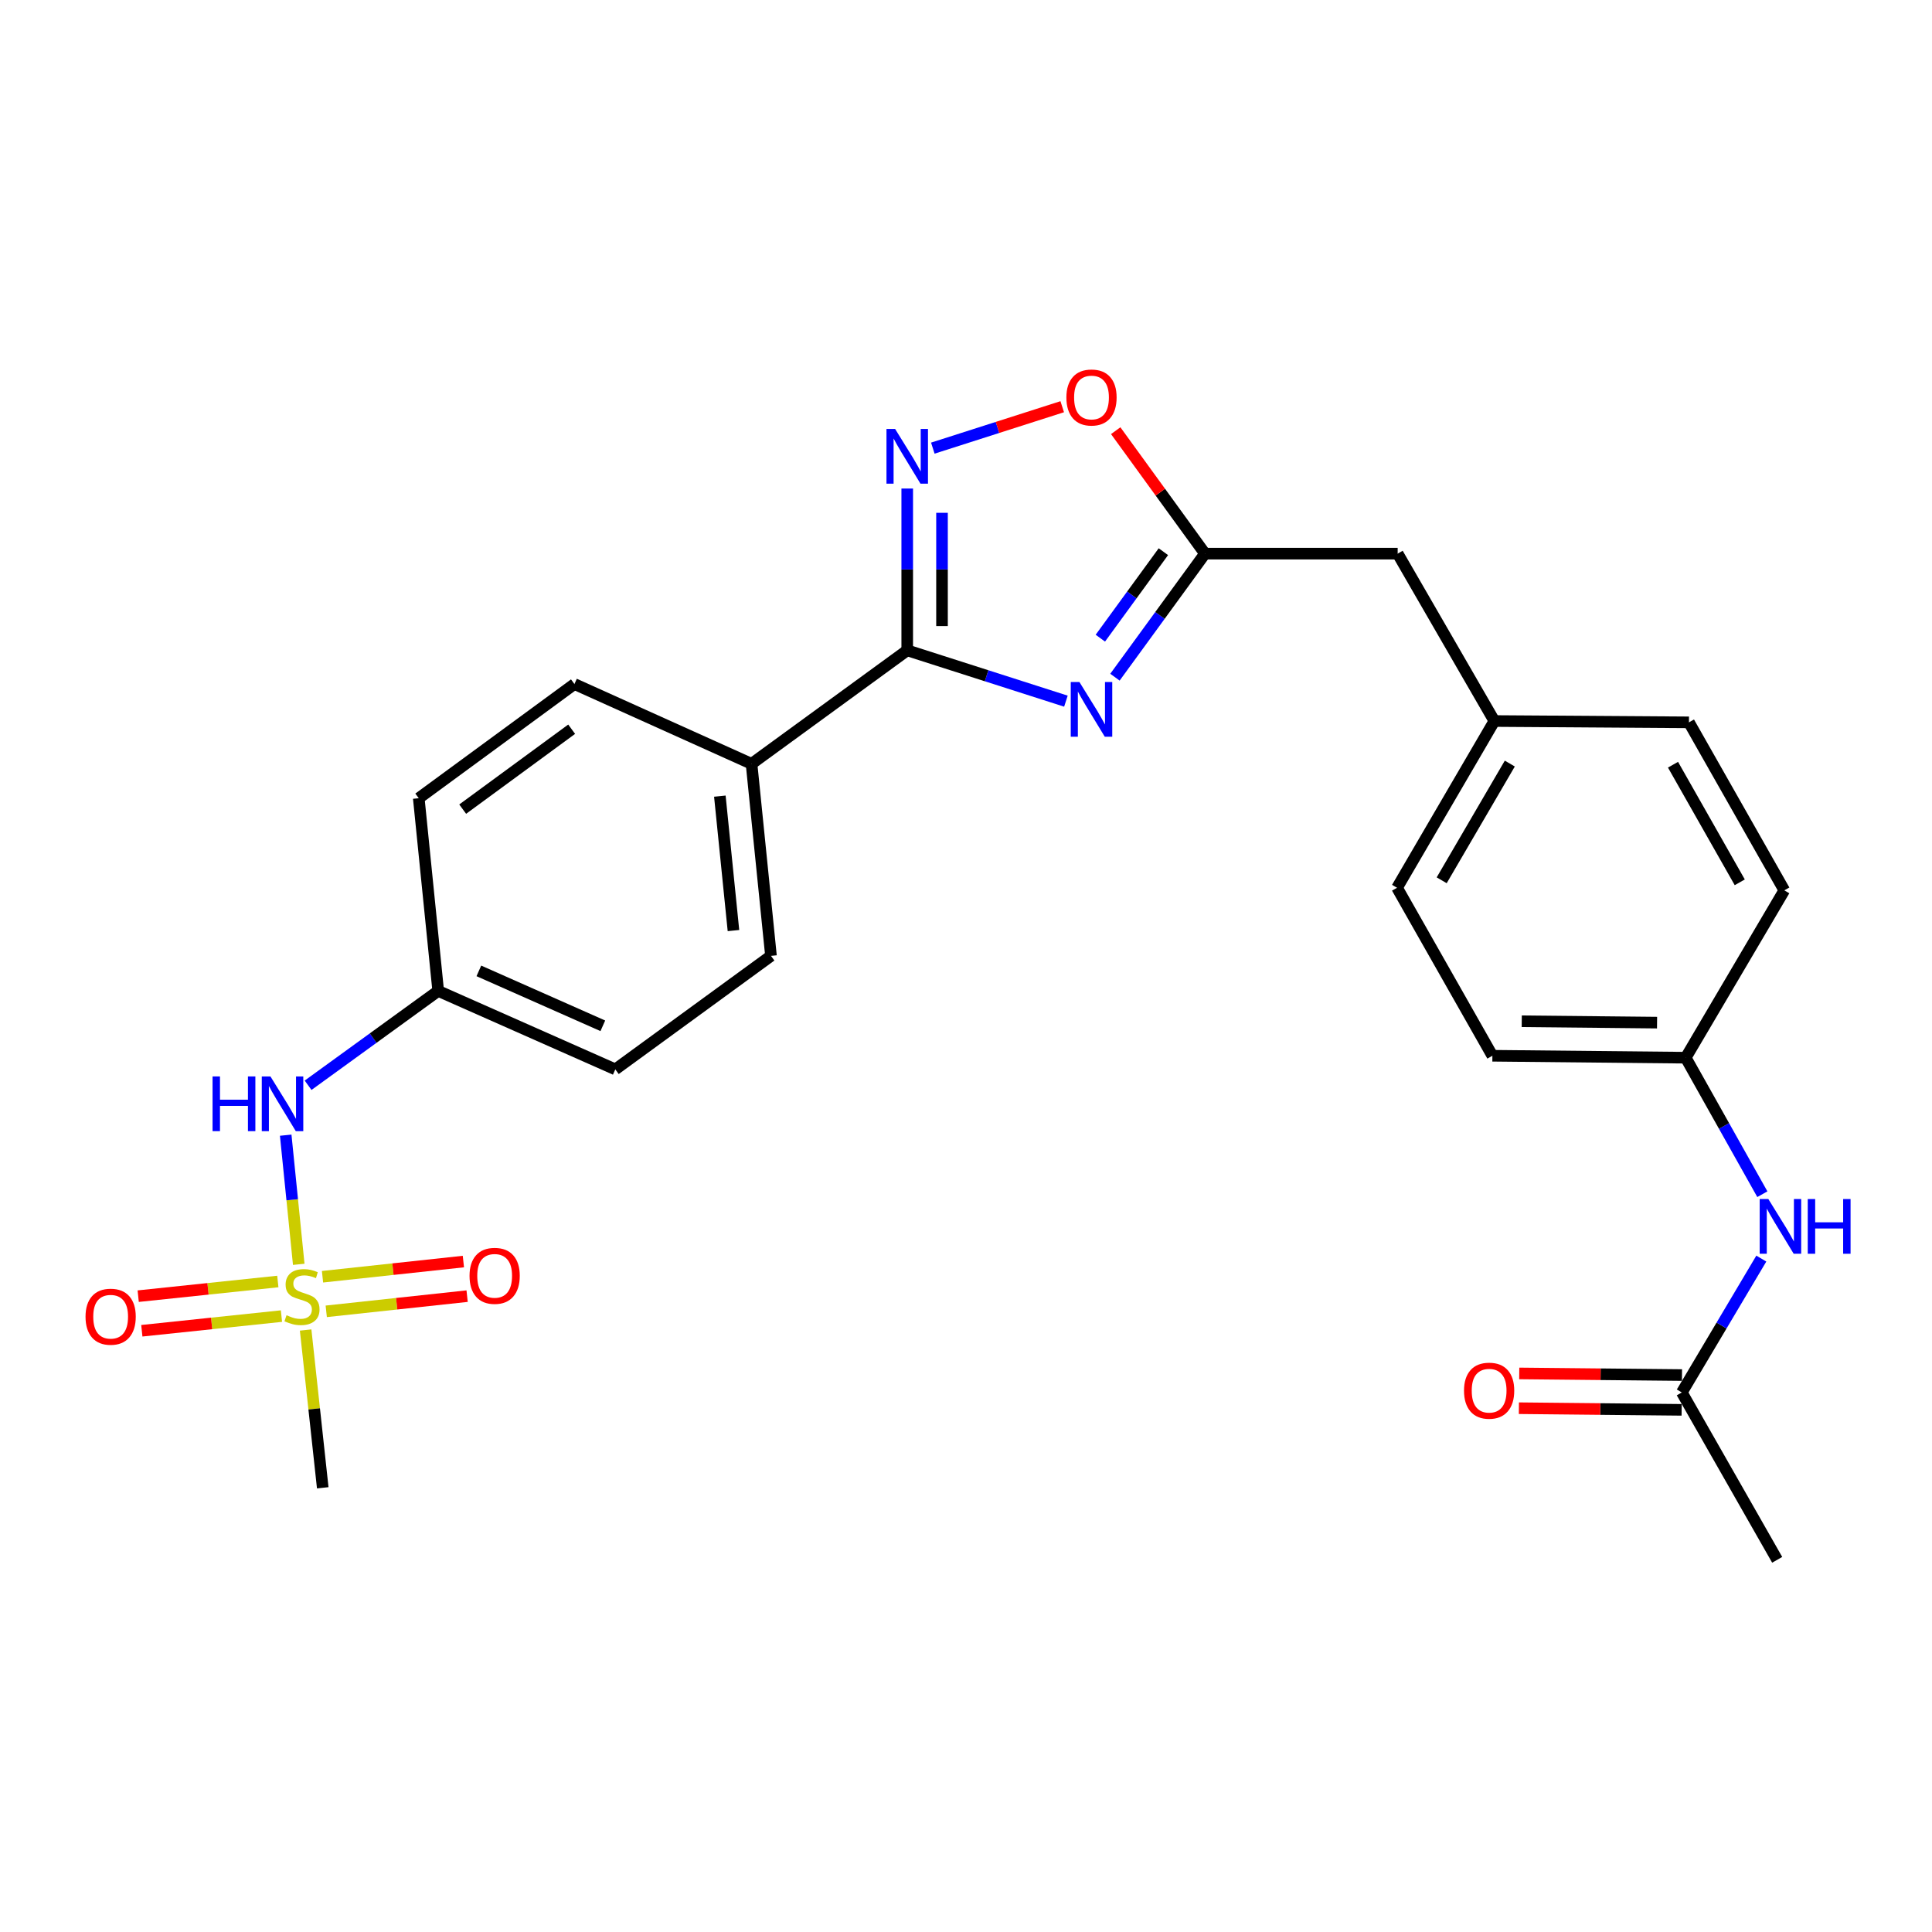 <?xml version='1.0' encoding='iso-8859-1'?>
<svg version='1.1' baseProfile='full'
              xmlns='http://www.w3.org/2000/svg'
                      xmlns:rdkit='http://www.rdkit.org/xml'
                      xmlns:xlink='http://www.w3.org/1999/xlink'
                  xml:space='preserve'
width='1000px' height='1000px' viewBox='0 0 1000 1000'>
<!-- END OF HEADER -->
<rect style='opacity:1.0;fill:#FFFFFF;stroke:none' width='1000' height='1000' x='0' y='0'> </rect>
<path class='bond-1' d='M 551.716,362.92 L 510.649,349.768' style='fill:none;fill-rule:evenodd;stroke:#0000FF;stroke-width:6px;stroke-linecap:butt;stroke-linejoin:miter;stroke-opacity:1' />
<path class='bond-1' d='M 510.649,349.768 L 469.581,336.615' style='fill:none;fill-rule:evenodd;stroke:#000000;stroke-width:6px;stroke-linecap:butt;stroke-linejoin:miter;stroke-opacity:1' />
<path class='bond-3' d='M 577.097,350.508 L 600.399,318.537' style='fill:none;fill-rule:evenodd;stroke:#0000FF;stroke-width:6px;stroke-linecap:butt;stroke-linejoin:miter;stroke-opacity:1' />
<path class='bond-3' d='M 600.399,318.537 L 623.701,286.566' style='fill:none;fill-rule:evenodd;stroke:#000000;stroke-width:6px;stroke-linecap:butt;stroke-linejoin:miter;stroke-opacity:1' />
<path class='bond-3' d='M 569.539,330.313 L 585.85,307.933' style='fill:none;fill-rule:evenodd;stroke:#0000FF;stroke-width:6px;stroke-linecap:butt;stroke-linejoin:miter;stroke-opacity:1' />
<path class='bond-3' d='M 585.85,307.933 L 602.162,285.553' style='fill:none;fill-rule:evenodd;stroke:#000000;stroke-width:6px;stroke-linecap:butt;stroke-linejoin:miter;stroke-opacity:1' />
<path class='bond-0' d='M 154.631,654.415 L 151.256,620.992' style='fill:none;fill-rule:evenodd;stroke:#CCCC00;stroke-width:6px;stroke-linecap:butt;stroke-linejoin:miter;stroke-opacity:1' />
<path class='bond-0' d='M 151.256,620.992 L 147.88,587.569' style='fill:none;fill-rule:evenodd;stroke:#0000FF;stroke-width:6px;stroke-linecap:butt;stroke-linejoin:miter;stroke-opacity:1' />
<path class='bond-7' d='M 143.801,663.303 L 107.665,667.098' style='fill:none;fill-rule:evenodd;stroke:#CCCC00;stroke-width:6px;stroke-linecap:butt;stroke-linejoin:miter;stroke-opacity:1' />
<path class='bond-7' d='M 107.665,667.098 L 71.53,670.893' style='fill:none;fill-rule:evenodd;stroke:#FF0000;stroke-width:6px;stroke-linecap:butt;stroke-linejoin:miter;stroke-opacity:1' />
<path class='bond-7' d='M 145.681,681.208 L 109.546,685.003' style='fill:none;fill-rule:evenodd;stroke:#CCCC00;stroke-width:6px;stroke-linecap:butt;stroke-linejoin:miter;stroke-opacity:1' />
<path class='bond-7' d='M 109.546,685.003 L 73.41,688.798' style='fill:none;fill-rule:evenodd;stroke:#FF0000;stroke-width:6px;stroke-linecap:butt;stroke-linejoin:miter;stroke-opacity:1' />
<path class='bond-8' d='M 168.863,678.741 L 205.321,674.81' style='fill:none;fill-rule:evenodd;stroke:#CCCC00;stroke-width:6px;stroke-linecap:butt;stroke-linejoin:miter;stroke-opacity:1' />
<path class='bond-8' d='M 205.321,674.81 L 241.779,670.879' style='fill:none;fill-rule:evenodd;stroke:#FF0000;stroke-width:6px;stroke-linecap:butt;stroke-linejoin:miter;stroke-opacity:1' />
<path class='bond-8' d='M 166.933,660.841 L 203.391,656.91' style='fill:none;fill-rule:evenodd;stroke:#CCCC00;stroke-width:6px;stroke-linecap:butt;stroke-linejoin:miter;stroke-opacity:1' />
<path class='bond-8' d='M 203.391,656.91 L 239.849,652.979' style='fill:none;fill-rule:evenodd;stroke:#FF0000;stroke-width:6px;stroke-linecap:butt;stroke-linejoin:miter;stroke-opacity:1' />
<path class='bond-17' d='M 158.195,688.411 L 162.624,729.245' style='fill:none;fill-rule:evenodd;stroke:#CCCC00;stroke-width:6px;stroke-linecap:butt;stroke-linejoin:miter;stroke-opacity:1' />
<path class='bond-17' d='M 162.624,729.245 L 167.053,770.079' style='fill:none;fill-rule:evenodd;stroke:#000000;stroke-width:6px;stroke-linecap:butt;stroke-linejoin:miter;stroke-opacity:1' />
<path class='bond-2' d='M 469.581,336.615 L 469.581,294.741' style='fill:none;fill-rule:evenodd;stroke:#000000;stroke-width:6px;stroke-linecap:butt;stroke-linejoin:miter;stroke-opacity:1' />
<path class='bond-2' d='M 469.581,294.741 L 469.581,252.866' style='fill:none;fill-rule:evenodd;stroke:#0000FF;stroke-width:6px;stroke-linecap:butt;stroke-linejoin:miter;stroke-opacity:1' />
<path class='bond-2' d='M 487.585,324.053 L 487.585,294.741' style='fill:none;fill-rule:evenodd;stroke:#000000;stroke-width:6px;stroke-linecap:butt;stroke-linejoin:miter;stroke-opacity:1' />
<path class='bond-2' d='M 487.585,294.741 L 487.585,265.429' style='fill:none;fill-rule:evenodd;stroke:#0000FF;stroke-width:6px;stroke-linecap:butt;stroke-linejoin:miter;stroke-opacity:1' />
<path class='bond-6' d='M 469.581,336.615 L 388.996,395.357' style='fill:none;fill-rule:evenodd;stroke:#000000;stroke-width:6px;stroke-linecap:butt;stroke-linejoin:miter;stroke-opacity:1' />
<path class='bond-26' d='M 482.825,231.956 L 516.314,221.234' style='fill:none;fill-rule:evenodd;stroke:#0000FF;stroke-width:6px;stroke-linecap:butt;stroke-linejoin:miter;stroke-opacity:1' />
<path class='bond-26' d='M 516.314,221.234 L 549.804,210.512' style='fill:none;fill-rule:evenodd;stroke:#FF0000;stroke-width:6px;stroke-linecap:butt;stroke-linejoin:miter;stroke-opacity:1' />
<path class='bond-4' d='M 623.701,286.566 L 600.596,254.743' style='fill:none;fill-rule:evenodd;stroke:#000000;stroke-width:6px;stroke-linecap:butt;stroke-linejoin:miter;stroke-opacity:1' />
<path class='bond-4' d='M 600.596,254.743 L 577.491,222.92' style='fill:none;fill-rule:evenodd;stroke:#FF0000;stroke-width:6px;stroke-linecap:butt;stroke-linejoin:miter;stroke-opacity:1' />
<path class='bond-12' d='M 623.701,286.566 L 723.431,286.566' style='fill:none;fill-rule:evenodd;stroke:#000000;stroke-width:6px;stroke-linecap:butt;stroke-linejoin:miter;stroke-opacity:1' />
<path class='bond-5' d='M 159.467,561.73 L 193.141,537.315' style='fill:none;fill-rule:evenodd;stroke:#0000FF;stroke-width:6px;stroke-linecap:butt;stroke-linejoin:miter;stroke-opacity:1' />
<path class='bond-5' d='M 193.141,537.315 L 226.814,512.9' style='fill:none;fill-rule:evenodd;stroke:#000000;stroke-width:6px;stroke-linecap:butt;stroke-linejoin:miter;stroke-opacity:1' />
<path class='bond-13' d='M 388.996,395.357 L 399.058,494.756' style='fill:none;fill-rule:evenodd;stroke:#000000;stroke-width:6px;stroke-linecap:butt;stroke-linejoin:miter;stroke-opacity:1' />
<path class='bond-13' d='M 372.593,412.08 L 379.636,481.659' style='fill:none;fill-rule:evenodd;stroke:#000000;stroke-width:6px;stroke-linecap:butt;stroke-linejoin:miter;stroke-opacity:1' />
<path class='bond-14' d='M 388.996,395.357 L 297.328,354.059' style='fill:none;fill-rule:evenodd;stroke:#000000;stroke-width:6px;stroke-linecap:butt;stroke-linejoin:miter;stroke-opacity:1' />
<path class='bond-9' d='M 870.499,720.73 L 891.077,686.086' style='fill:none;fill-rule:evenodd;stroke:#000000;stroke-width:6px;stroke-linecap:butt;stroke-linejoin:miter;stroke-opacity:1' />
<path class='bond-9' d='M 891.077,686.086 L 911.654,651.442' style='fill:none;fill-rule:evenodd;stroke:#0000FF;stroke-width:6px;stroke-linecap:butt;stroke-linejoin:miter;stroke-opacity:1' />
<path class='bond-11' d='M 870.589,711.729 L 828.471,711.306' style='fill:none;fill-rule:evenodd;stroke:#000000;stroke-width:6px;stroke-linecap:butt;stroke-linejoin:miter;stroke-opacity:1' />
<path class='bond-11' d='M 828.471,711.306 L 786.353,710.884' style='fill:none;fill-rule:evenodd;stroke:#FF0000;stroke-width:6px;stroke-linecap:butt;stroke-linejoin:miter;stroke-opacity:1' />
<path class='bond-11' d='M 870.409,729.731 L 828.291,729.309' style='fill:none;fill-rule:evenodd;stroke:#000000;stroke-width:6px;stroke-linecap:butt;stroke-linejoin:miter;stroke-opacity:1' />
<path class='bond-11' d='M 828.291,729.309 L 786.173,728.886' style='fill:none;fill-rule:evenodd;stroke:#FF0000;stroke-width:6px;stroke-linecap:butt;stroke-linejoin:miter;stroke-opacity:1' />
<path class='bond-25' d='M 870.499,720.73 L 919.869,807.357' style='fill:none;fill-rule:evenodd;stroke:#000000;stroke-width:6px;stroke-linecap:butt;stroke-linejoin:miter;stroke-opacity:1' />
<path class='bond-10' d='M 912.192,618.12 L 892.356,582.793' style='fill:none;fill-rule:evenodd;stroke:#0000FF;stroke-width:6px;stroke-linecap:butt;stroke-linejoin:miter;stroke-opacity:1' />
<path class='bond-10' d='M 892.356,582.793 L 872.52,547.466' style='fill:none;fill-rule:evenodd;stroke:#000000;stroke-width:6px;stroke-linecap:butt;stroke-linejoin:miter;stroke-opacity:1' />
<path class='bond-18' d='M 723.431,286.566 L 773.48,373.203' style='fill:none;fill-rule:evenodd;stroke:#000000;stroke-width:6px;stroke-linecap:butt;stroke-linejoin:miter;stroke-opacity:1' />
<path class='bond-19' d='M 399.058,494.756 L 318.482,553.507' style='fill:none;fill-rule:evenodd;stroke:#000000;stroke-width:6px;stroke-linecap:butt;stroke-linejoin:miter;stroke-opacity:1' />
<path class='bond-20' d='M 297.328,354.059 L 216.752,413.16' style='fill:none;fill-rule:evenodd;stroke:#000000;stroke-width:6px;stroke-linecap:butt;stroke-linejoin:miter;stroke-opacity:1' />
<path class='bond-20' d='M 295.89,377.441 L 239.487,418.812' style='fill:none;fill-rule:evenodd;stroke:#000000;stroke-width:6px;stroke-linecap:butt;stroke-linejoin:miter;stroke-opacity:1' />
<path class='bond-15' d='M 226.814,512.9 L 216.752,413.16' style='fill:none;fill-rule:evenodd;stroke:#000000;stroke-width:6px;stroke-linecap:butt;stroke-linejoin:miter;stroke-opacity:1' />
<path class='bond-27' d='M 226.814,512.9 L 318.482,553.507' style='fill:none;fill-rule:evenodd;stroke:#000000;stroke-width:6px;stroke-linecap:butt;stroke-linejoin:miter;stroke-opacity:1' />
<path class='bond-27' d='M 247.856,502.53 L 312.024,530.956' style='fill:none;fill-rule:evenodd;stroke:#000000;stroke-width:6px;stroke-linecap:butt;stroke-linejoin:miter;stroke-opacity:1' />
<path class='bond-16' d='M 872.52,547.466 L 772.46,546.456' style='fill:none;fill-rule:evenodd;stroke:#000000;stroke-width:6px;stroke-linecap:butt;stroke-linejoin:miter;stroke-opacity:1' />
<path class='bond-16' d='M 857.692,529.312 L 787.651,528.605' style='fill:none;fill-rule:evenodd;stroke:#000000;stroke-width:6px;stroke-linecap:butt;stroke-linejoin:miter;stroke-opacity:1' />
<path class='bond-28' d='M 872.52,547.466 L 923.559,460.84' style='fill:none;fill-rule:evenodd;stroke:#000000;stroke-width:6px;stroke-linecap:butt;stroke-linejoin:miter;stroke-opacity:1' />
<path class='bond-23' d='M 773.48,373.203 L 874.2,373.883' style='fill:none;fill-rule:evenodd;stroke:#000000;stroke-width:6px;stroke-linecap:butt;stroke-linejoin:miter;stroke-opacity:1' />
<path class='bond-24' d='M 773.48,373.203 L 723.111,459.509' style='fill:none;fill-rule:evenodd;stroke:#000000;stroke-width:6px;stroke-linecap:butt;stroke-linejoin:miter;stroke-opacity:1' />
<path class='bond-24' d='M 781.474,395.223 L 746.215,455.638' style='fill:none;fill-rule:evenodd;stroke:#000000;stroke-width:6px;stroke-linecap:butt;stroke-linejoin:miter;stroke-opacity:1' />
<path class='bond-21' d='M 923.559,460.84 L 874.2,373.883' style='fill:none;fill-rule:evenodd;stroke:#000000;stroke-width:6px;stroke-linecap:butt;stroke-linejoin:miter;stroke-opacity:1' />
<path class='bond-21' d='M 900.499,456.683 L 865.947,395.814' style='fill:none;fill-rule:evenodd;stroke:#000000;stroke-width:6px;stroke-linecap:butt;stroke-linejoin:miter;stroke-opacity:1' />
<path class='bond-22' d='M 772.46,546.456 L 723.111,459.509' style='fill:none;fill-rule:evenodd;stroke:#000000;stroke-width:6px;stroke-linecap:butt;stroke-linejoin:miter;stroke-opacity:1' />
<path  class='atom-0' d='M 558.7 353.001
L 567.98 368.001
Q 568.9 369.481, 570.38 372.161
Q 571.86 374.841, 571.94 375.001
L 571.94 353.001
L 575.7 353.001
L 575.7 381.321
L 571.82 381.321
L 561.86 364.921
Q 560.7 363.001, 559.46 360.801
Q 558.26 358.601, 557.9 357.921
L 557.9 381.321
L 554.22 381.321
L 554.22 353.001
L 558.7 353.001
' fill='#0000FF'/>
<path  class='atom-1' d='M 148.311 680.76
Q 148.631 680.88, 149.951 681.44
Q 151.271 682, 152.711 682.36
Q 154.191 682.68, 155.631 682.68
Q 158.311 682.68, 159.871 681.4
Q 161.431 680.08, 161.431 677.8
Q 161.431 676.24, 160.631 675.28
Q 159.871 674.32, 158.671 673.8
Q 157.471 673.28, 155.471 672.68
Q 152.951 671.92, 151.431 671.2
Q 149.951 670.48, 148.871 668.96
Q 147.831 667.44, 147.831 664.88
Q 147.831 661.32, 150.231 659.12
Q 152.671 656.92, 157.471 656.92
Q 160.751 656.92, 164.471 658.48
L 163.551 661.56
Q 160.151 660.16, 157.591 660.16
Q 154.831 660.16, 153.311 661.32
Q 151.791 662.44, 151.831 664.4
Q 151.831 665.92, 152.591 666.84
Q 153.391 667.76, 154.511 668.28
Q 155.671 668.8, 157.591 669.4
Q 160.151 670.2, 161.671 671
Q 163.191 671.8, 164.271 673.44
Q 165.391 675.04, 165.391 677.8
Q 165.391 681.72, 162.751 683.84
Q 160.151 685.92, 155.791 685.92
Q 153.271 685.92, 151.351 685.36
Q 149.471 684.84, 147.231 683.92
L 148.311 680.76
' fill='#CCCC00'/>
<path  class='atom-3' d='M 463.321 222.036
L 472.601 237.036
Q 473.521 238.516, 475.001 241.196
Q 476.481 243.876, 476.561 244.036
L 476.561 222.036
L 480.321 222.036
L 480.321 250.356
L 476.441 250.356
L 466.481 233.956
Q 465.321 232.036, 464.081 229.836
Q 462.881 227.636, 462.521 226.956
L 462.521 250.356
L 458.841 250.356
L 458.841 222.036
L 463.321 222.036
' fill='#0000FF'/>
<path  class='atom-5' d='M 551.96 205.74
Q 551.96 198.94, 555.32 195.14
Q 558.68 191.34, 564.96 191.34
Q 571.24 191.34, 574.6 195.14
Q 577.96 198.94, 577.96 205.74
Q 577.96 212.62, 574.56 216.54
Q 571.16 220.42, 564.96 220.42
Q 558.72 220.42, 555.32 216.54
Q 551.96 212.66, 551.96 205.74
M 564.96 217.22
Q 569.28 217.22, 571.6 214.34
Q 573.96 211.42, 573.96 205.74
Q 573.96 200.18, 571.6 197.38
Q 569.28 194.54, 564.96 194.54
Q 560.64 194.54, 558.28 197.34
Q 555.96 200.14, 555.96 205.74
Q 555.96 211.46, 558.28 214.34
Q 560.64 217.22, 564.96 217.22
' fill='#FF0000'/>
<path  class='atom-6' d='M 110.019 557.161
L 113.859 557.161
L 113.859 569.201
L 128.339 569.201
L 128.339 557.161
L 132.179 557.161
L 132.179 585.481
L 128.339 585.481
L 128.339 572.401
L 113.859 572.401
L 113.859 585.481
L 110.019 585.481
L 110.019 557.161
' fill='#0000FF'/>
<path  class='atom-6' d='M 139.979 557.161
L 149.259 572.161
Q 150.179 573.641, 151.659 576.321
Q 153.139 579.001, 153.219 579.161
L 153.219 557.161
L 156.979 557.161
L 156.979 585.481
L 153.099 585.481
L 143.139 569.081
Q 141.979 567.161, 140.739 564.961
Q 139.539 562.761, 139.179 562.081
L 139.179 585.481
L 135.499 585.481
L 135.499 557.161
L 139.979 557.161
' fill='#0000FF'/>
<path  class='atom-8' d='M 44.271 681.522
Q 44.271 674.722, 47.631 670.922
Q 50.991 667.122, 57.271 667.122
Q 63.551 667.122, 66.911 670.922
Q 70.271 674.722, 70.271 681.522
Q 70.271 688.402, 66.871 692.322
Q 63.471 696.202, 57.271 696.202
Q 51.031 696.202, 47.631 692.322
Q 44.271 688.442, 44.271 681.522
M 57.271 693.002
Q 61.591 693.002, 63.911 690.122
Q 66.271 687.202, 66.271 681.522
Q 66.271 675.962, 63.911 673.162
Q 61.591 670.322, 57.271 670.322
Q 52.951 670.322, 50.591 673.122
Q 48.271 675.922, 48.271 681.522
Q 48.271 687.242, 50.591 690.122
Q 52.951 693.002, 57.271 693.002
' fill='#FF0000'/>
<path  class='atom-9' d='M 243.03 660.368
Q 243.03 653.568, 246.39 649.768
Q 249.75 645.968, 256.03 645.968
Q 262.31 645.968, 265.67 649.768
Q 269.03 653.568, 269.03 660.368
Q 269.03 667.248, 265.63 671.168
Q 262.23 675.048, 256.03 675.048
Q 249.79 675.048, 246.39 671.168
Q 243.03 667.288, 243.03 660.368
M 256.03 671.848
Q 260.35 671.848, 262.67 668.968
Q 265.03 666.048, 265.03 660.368
Q 265.03 654.808, 262.67 652.008
Q 260.35 649.168, 256.03 649.168
Q 251.71 649.168, 249.35 651.968
Q 247.03 654.768, 247.03 660.368
Q 247.03 666.088, 249.35 668.968
Q 251.71 671.848, 256.03 671.848
' fill='#FF0000'/>
<path  class='atom-11' d='M 915.289 620.623
L 924.569 635.623
Q 925.489 637.103, 926.969 639.783
Q 928.449 642.463, 928.529 642.623
L 928.529 620.623
L 932.289 620.623
L 932.289 648.943
L 928.409 648.943
L 918.449 632.543
Q 917.289 630.623, 916.049 628.423
Q 914.849 626.223, 914.489 625.543
L 914.489 648.943
L 910.809 648.943
L 910.809 620.623
L 915.289 620.623
' fill='#0000FF'/>
<path  class='atom-11' d='M 935.689 620.623
L 939.529 620.623
L 939.529 632.663
L 954.009 632.663
L 954.009 620.623
L 957.849 620.623
L 957.849 648.943
L 954.009 648.943
L 954.009 635.863
L 939.529 635.863
L 939.529 648.943
L 935.689 648.943
L 935.689 620.623
' fill='#0000FF'/>
<path  class='atom-12' d='M 757.77 719.81
Q 757.77 713.01, 761.13 709.21
Q 764.49 705.41, 770.77 705.41
Q 777.05 705.41, 780.41 709.21
Q 783.77 713.01, 783.77 719.81
Q 783.77 726.69, 780.37 730.61
Q 776.97 734.49, 770.77 734.49
Q 764.53 734.49, 761.13 730.61
Q 757.77 726.73, 757.77 719.81
M 770.77 731.29
Q 775.09 731.29, 777.41 728.41
Q 779.77 725.49, 779.77 719.81
Q 779.77 714.25, 777.41 711.45
Q 775.09 708.61, 770.77 708.61
Q 766.45 708.61, 764.09 711.41
Q 761.77 714.21, 761.77 719.81
Q 761.77 725.53, 764.09 728.41
Q 766.45 731.29, 770.77 731.29
' fill='#FF0000'/>
</svg>
